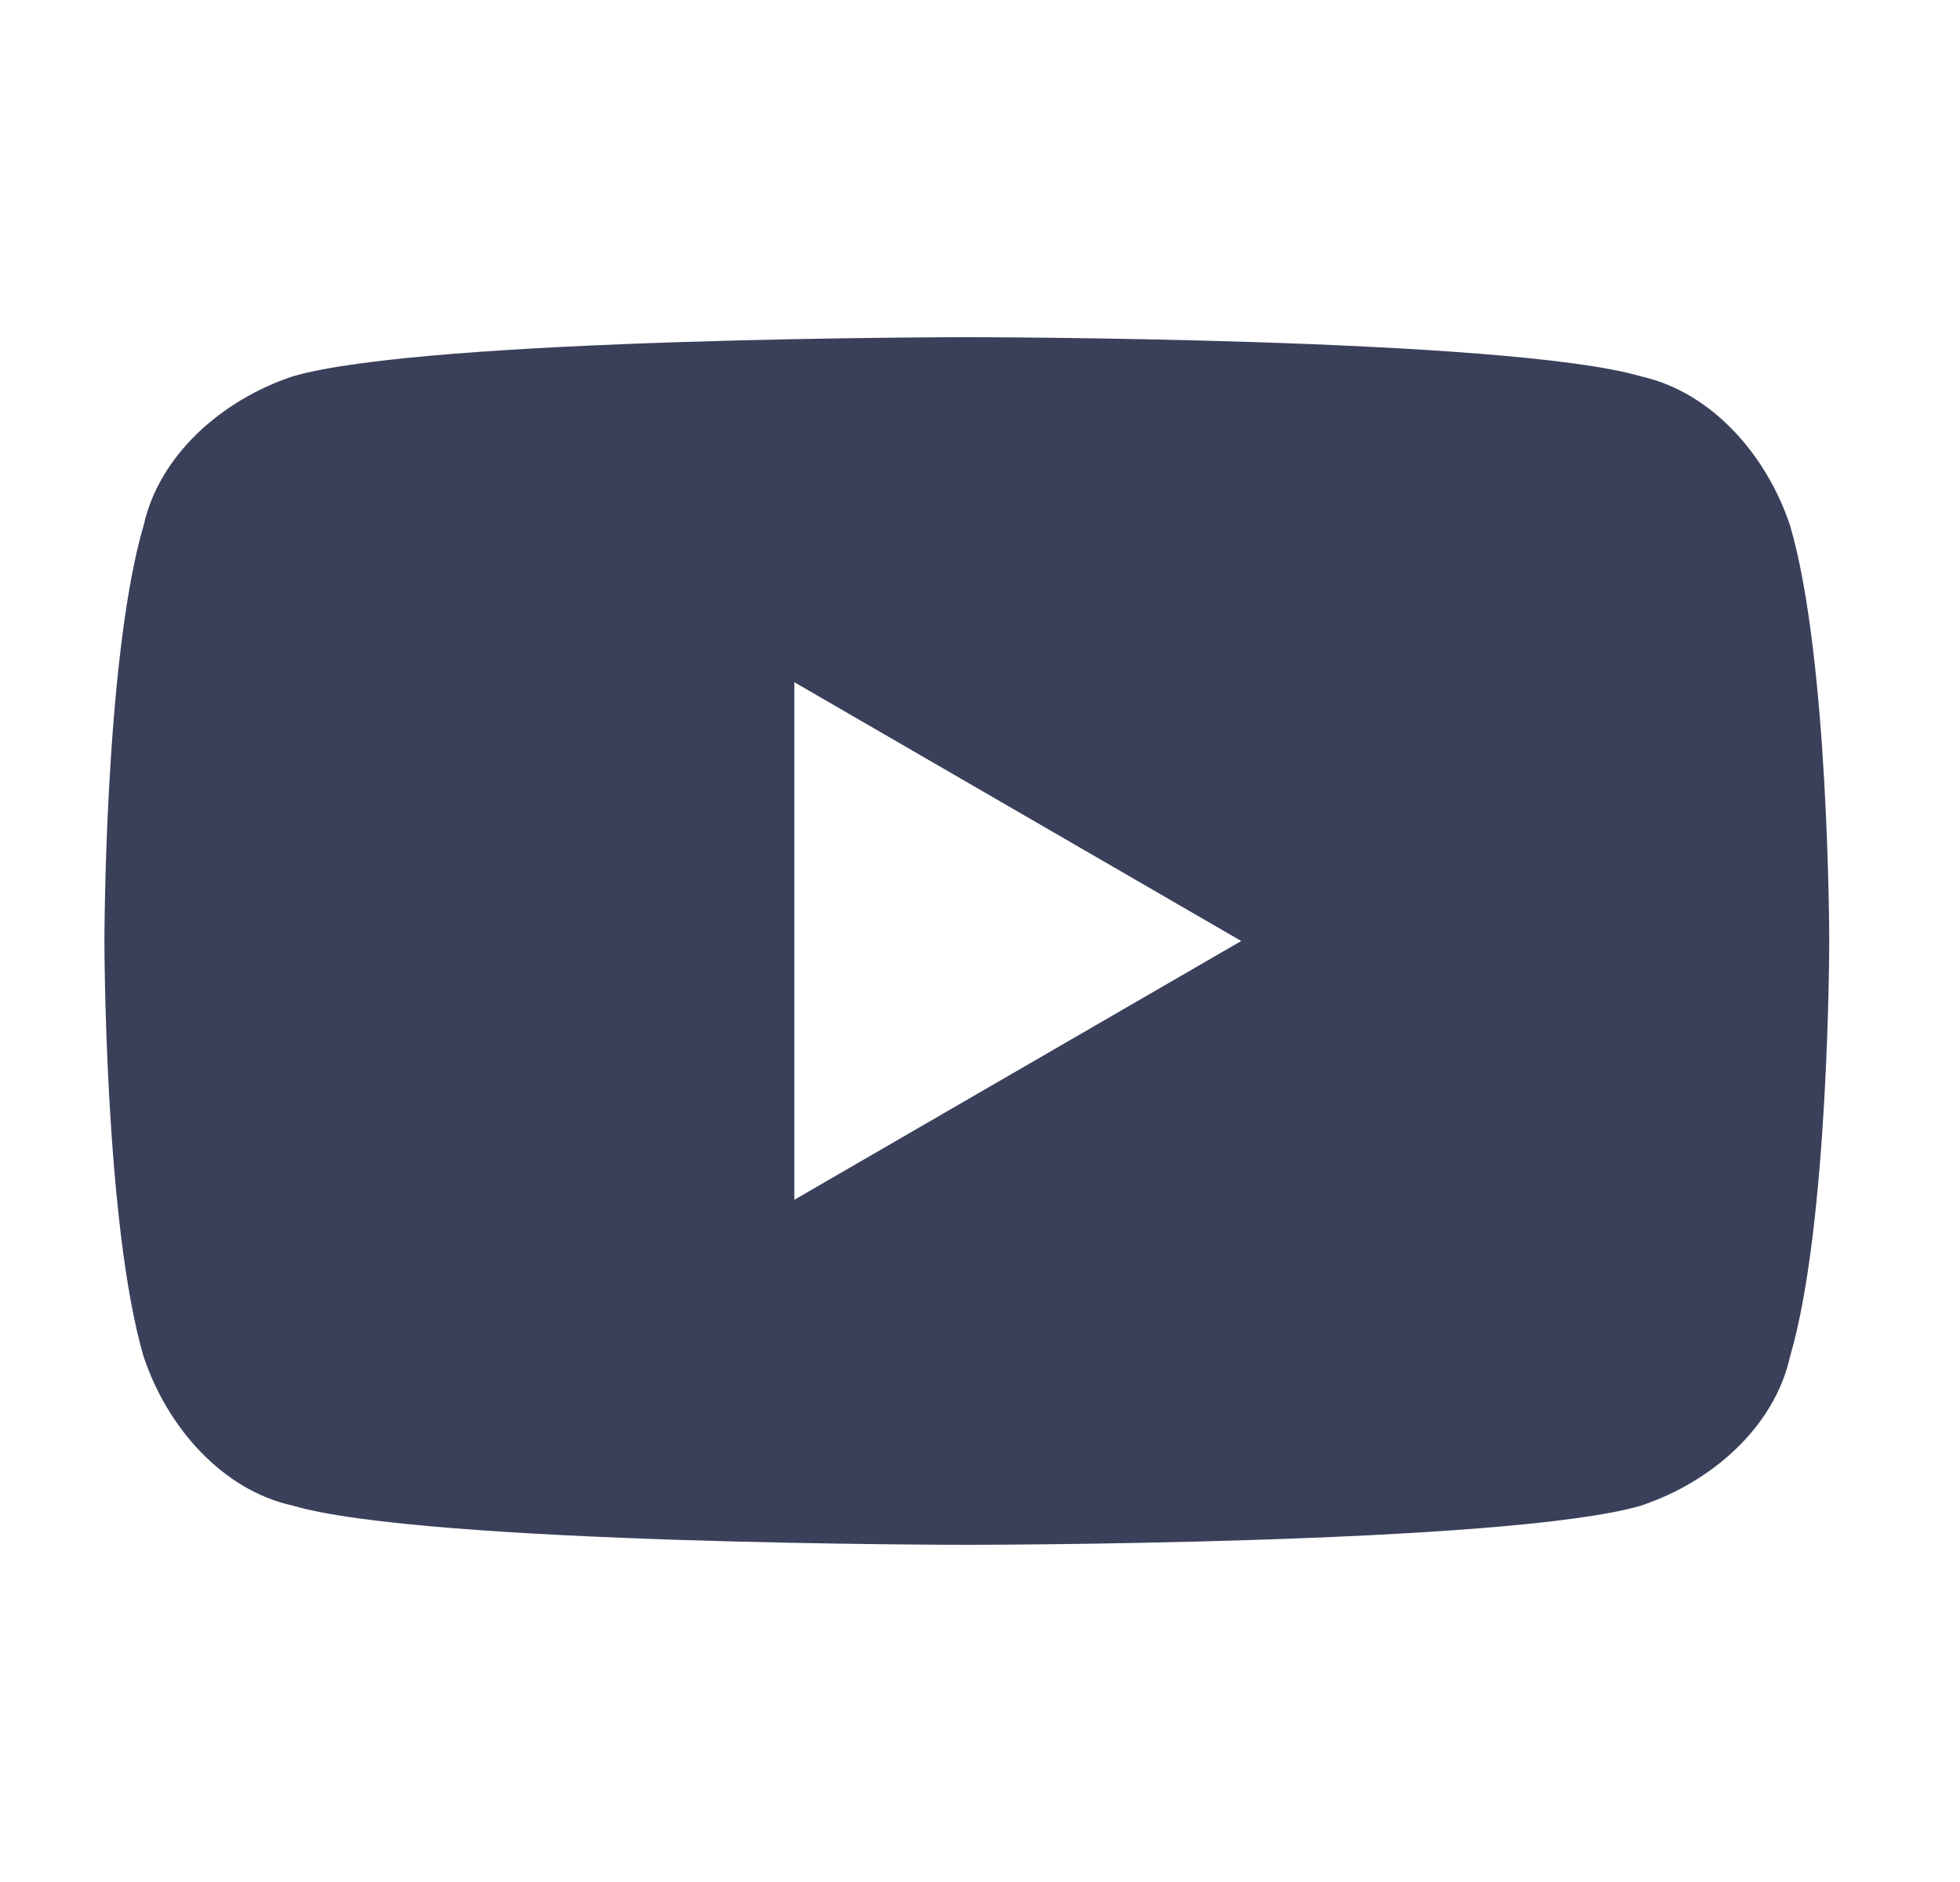 <svg width="25" height="24" viewBox="0 0 25 24" fill="none" xmlns="http://www.w3.org/2000/svg">
<path d="M22.832 6.7C22.532 5.8 21.832 5 20.932 4.8C19.232 4.3 12.332 4.3 12.332 4.3C12.332 4.3 5.432 4.3 3.732 4.8C2.832 5.1 2.032 5.8 1.832 6.7C1.332 8.4 1.332 12 1.332 12C1.332 12 1.332 15.6 1.832 17.3C2.132 18.2 2.832 19 3.732 19.2C5.432 19.7 12.332 19.7 12.332 19.7C12.332 19.7 19.232 19.7 20.932 19.2C21.832 18.9 22.632 18.2 22.832 17.3C23.332 15.6 23.332 12 23.332 12C23.332 12 23.332 8.4 22.832 6.7ZM10.132 15.3V8.7L15.832 12L10.132 15.3Z" fill="#3A405A"/>
</svg>
